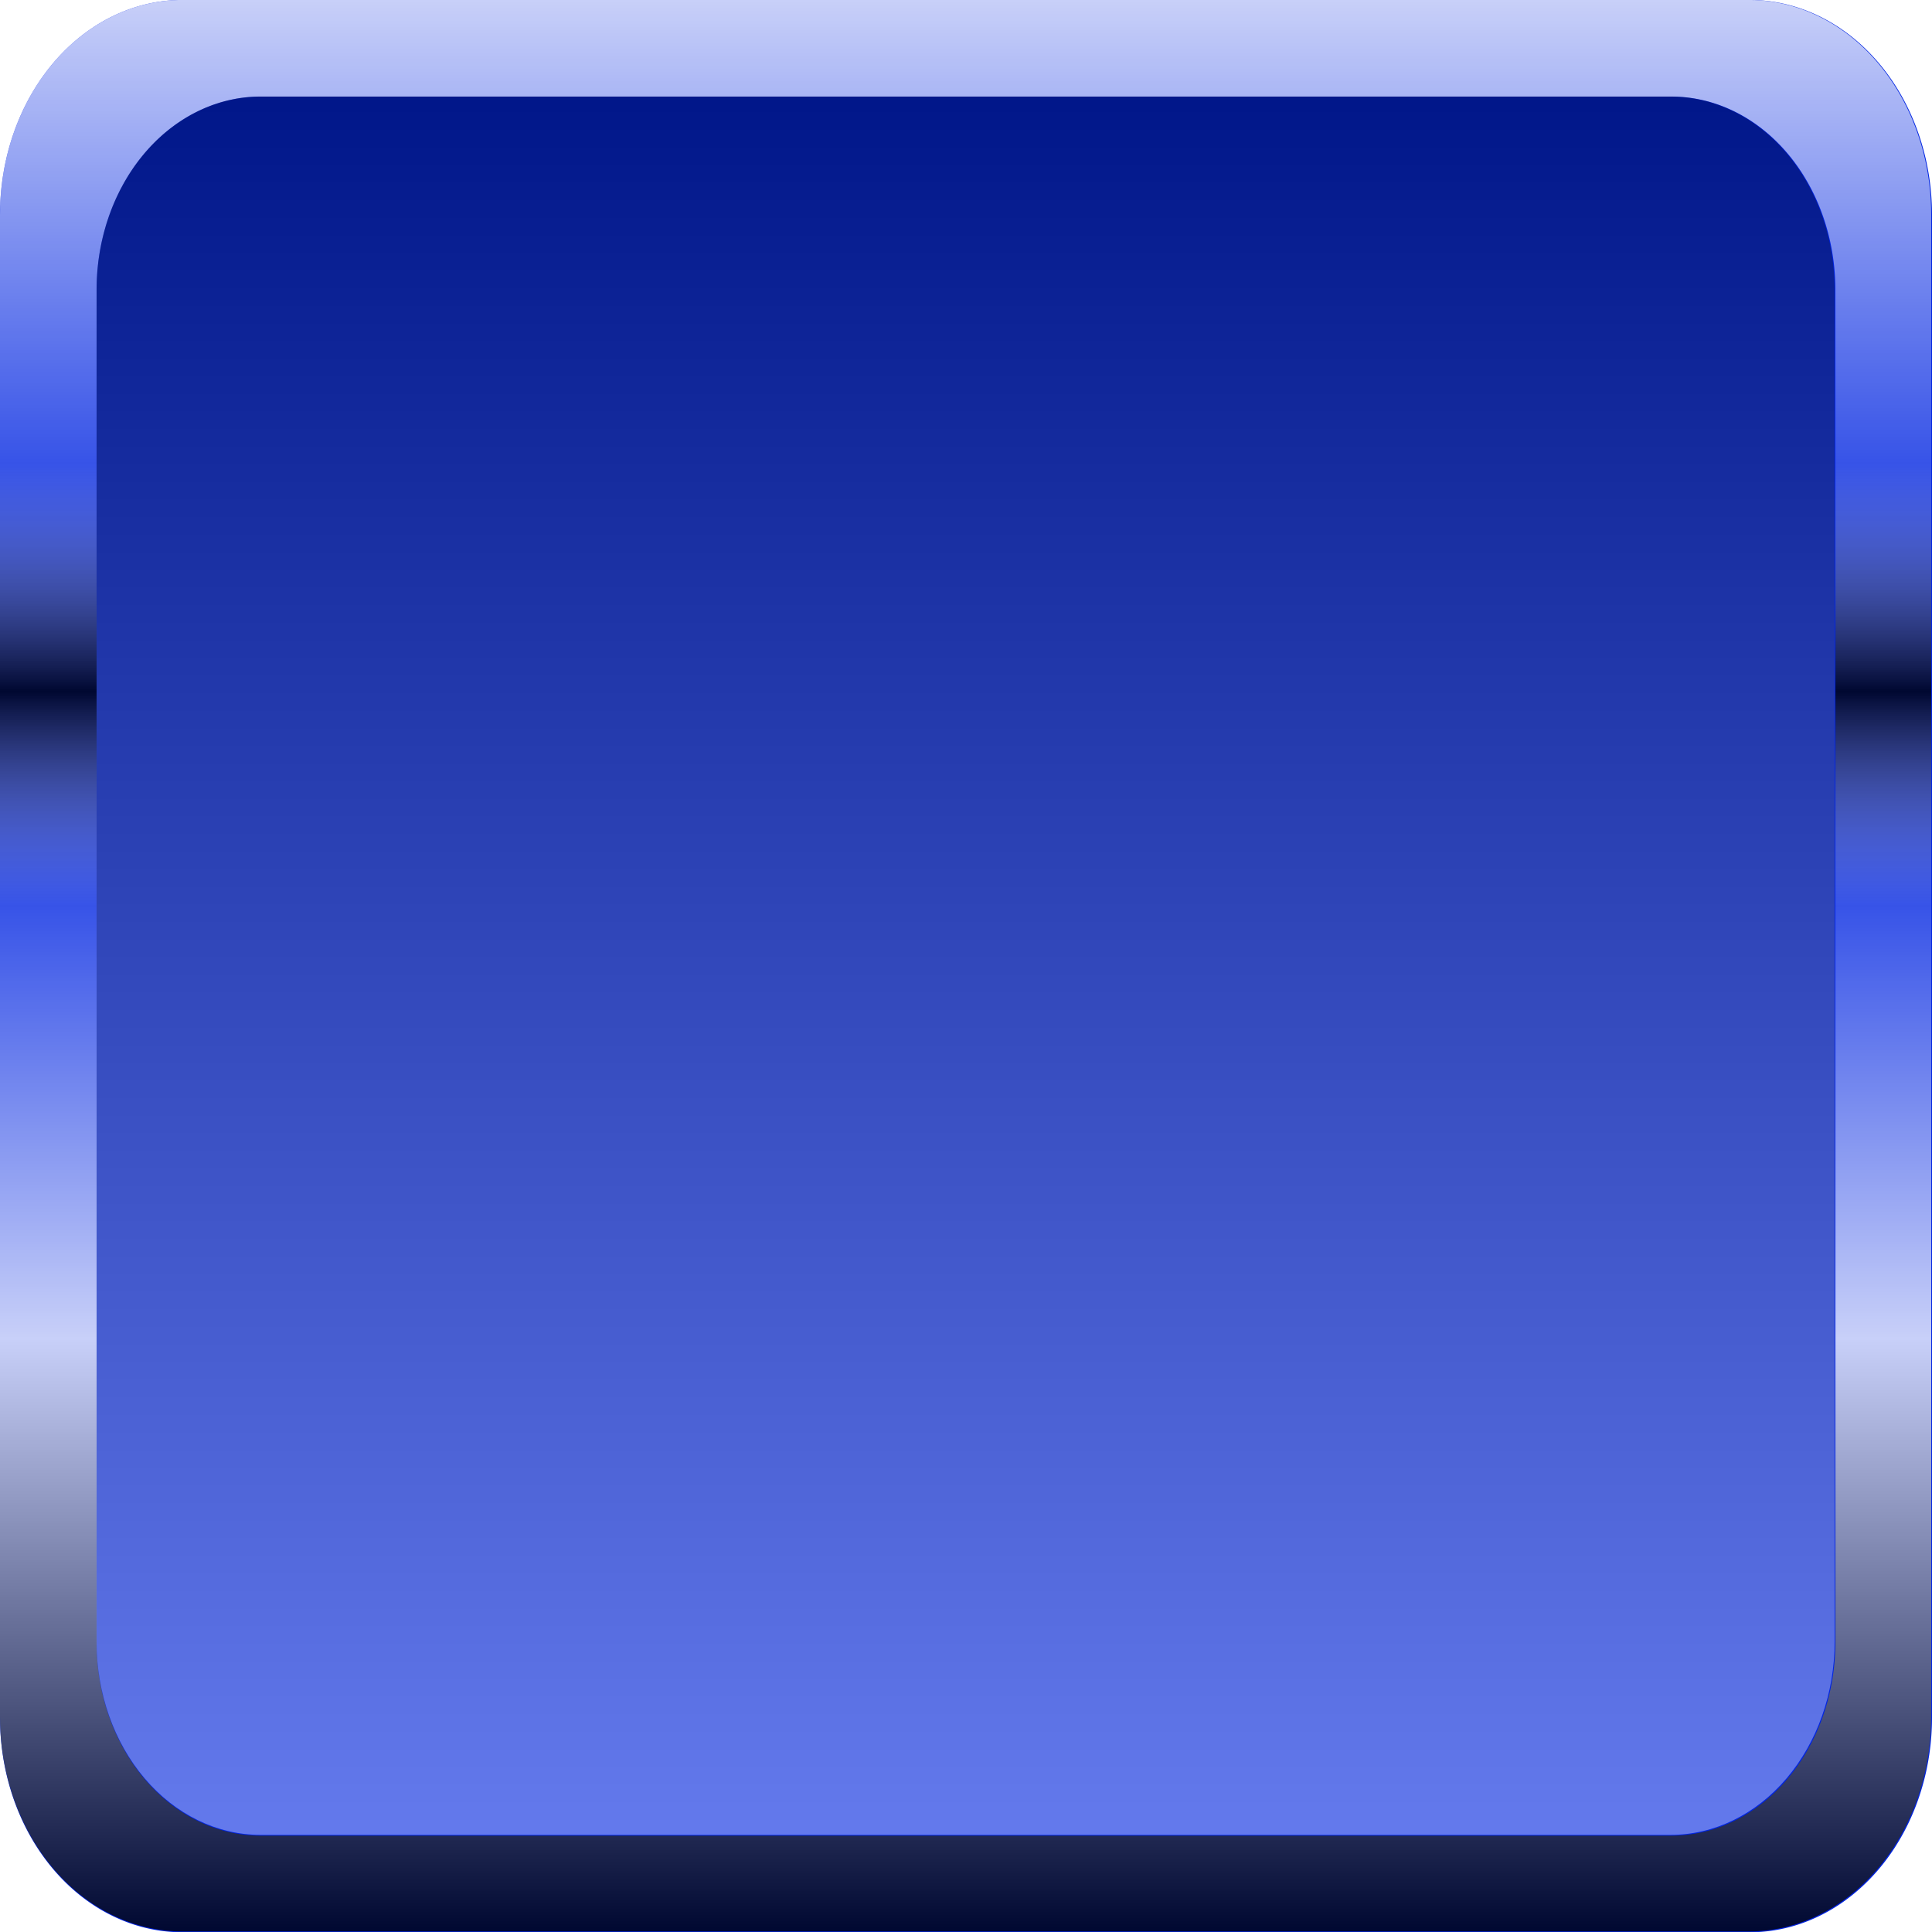 <?xml version="1.0" encoding="UTF-8" standalone="no"?>
<!-- Created with Inkscape (http://www.inkscape.org/) -->

<svg
   xmlns:dc="http://purl.org/dc/elements/1.1/"
   xmlns:cc="http://creativecommons.org/ns#"
   xmlns:rdf="http://www.w3.org/1999/02/22-rdf-syntax-ns#"
   xmlns:svg="http://www.w3.org/2000/svg"
   xmlns="http://www.w3.org/2000/svg"
   xmlns:sodipodi="http://sodipodi.sourceforge.net/DTD/sodipodi-0.dtd"
   xmlns:inkscape="http://www.inkscape.org/namespaces/inkscape"
   width="50mm"
   height="50mm"
   viewBox="0 0 50 50"
   version="1.1"
   id="svg1851"
   inkscape:version="0.92.4 (5da689c313, 2019-01-14)"
   sodipodi:docname="bleu foncé.svg">
  <defs
     id="defs1845">
    <linearGradient
       id="b"
       x2="0"
       y1="46"
       y2="1"
       gradientUnits="userSpaceOnUse">
      <stop
         stop-opacity=".784"
         offset="0"
         id="stop14" />
      <stop
         stop-color="#fff"
         stop-opacity=".784"
         offset=".307"
         id="stop16" />
      <stop
         stop-color="#fff"
         stop-opacity=".216"
         offset=".531"
         id="stop18" />
      <stop
         stop-opacity=".784"
         offset=".642"
         id="stop20" />
      <stop
         stop-color="#fff"
         stop-opacity=".216"
         offset=".76"
         id="stop22" />
      <stop
         stop-color="#fff"
         stop-opacity=".784"
         offset="1"
         id="stop24" />
    </linearGradient>
    <clipPath
       id="f">
      <path
         inkscape:connector-curvature="0"
         d="m 6,1 h 43 a 5,5 0 0 1 5,5 v 35 a 5,5 0 0 1 -5,5 H 6 A 5,5 0 0 1 1,41 V 6 A 5,5 0 0 1 6,1"
         id="path2" />
    </clipPath>
    <filter
       id="d">
      <feGaussianBlur
         stdDeviation=".735"
         id="feGaussianBlur8" />
    </filter>
    <linearGradient
       id="a"
       x2="0"
       y1="44"
       y2="3"
       gradientUnits="userSpaceOnUse">
      <stop
         stop-color="#fff"
         stop-opacity=".392"
         offset="0"
         id="stop27" />
      <stop
         stop-opacity=".392"
         offset="1"
         id="stop29" />
    </linearGradient>
    <clipPath
       id="e">
      <path
         inkscape:connector-curvature="0"
         d="m 8.15,3.25 h 38.7 a 4.5,4.5 0 0 1 4.5,4.5 v 31.5 a 4.5,4.5 0 0 1 -4.5,4.5 H 8.15 a 4.5,4.5 0 0 1 -4.5,-4.5 V 7.75 a 4.5,4.5 0 0 1 4.5,-4.5"
         id="path5" />
    </clipPath>
    <filter
       id="c">
      <feGaussianBlur
         stdDeviation=".661"
         id="feGaussianBlur11" />
    </filter>
    <linearGradient
       id="b-4"
       x2="0"
       y1="46"
       y2="1"
       gradientUnits="userSpaceOnUse">
      <stop
         stop-opacity=".784"
         offset="0"
         id="stop14-5" />
      <stop
         stop-color="#fff"
         stop-opacity=".784"
         offset=".307"
         id="stop16-9" />
      <stop
         stop-color="#fff"
         stop-opacity=".216"
         offset=".531"
         id="stop18-9" />
      <stop
         stop-opacity=".784"
         offset=".642"
         id="stop20-7" />
      <stop
         stop-color="#fff"
         stop-opacity=".216"
         offset=".76"
         id="stop22-5" />
      <stop
         stop-color="#fff"
         stop-opacity=".784"
         offset="1"
         id="stop24-5" />
    </linearGradient>
    <clipPath
       id="f-4">
      <path
         inkscape:connector-curvature="0"
         d="m 6,1 h 43 a 5,5 0 0 1 5,5 v 35 a 5,5 0 0 1 -5,5 H 6 A 5,5 0 0 1 1,41 V 6 A 5,5 0 0 1 6,1"
         id="path2-8" />
    </clipPath>
    <filter
       id="d-4">
      <feGaussianBlur
         stdDeviation=".735"
         id="feGaussianBlur8-8" />
    </filter>
    <linearGradient
       id="a-7"
       x2="0"
       y1="44"
       y2="3"
       gradientUnits="userSpaceOnUse">
      <stop
         stop-color="#fff"
         stop-opacity=".392"
         offset="0"
         id="stop27-7" />
      <stop
         stop-opacity=".392"
         offset="1"
         id="stop29-7" />
    </linearGradient>
    <clipPath
       id="e-9">
      <path
         inkscape:connector-curvature="0"
         d="m 8.15,3.25 h 38.7 a 4.5,4.5 0 0 1 4.5,4.5 v 31.5 a 4.5,4.5 0 0 1 -4.5,4.5 H 8.15 a 4.5,4.5 0 0 1 -4.5,-4.5 V 7.75 a 4.5,4.5 0 0 1 4.5,-4.5"
         id="path5-5" />
    </clipPath>
    <filter
       id="c-3">
      <feGaussianBlur
         stdDeviation=".661"
         id="feGaussianBlur11-0" />
    </filter>
    <linearGradient
       id="b-1"
       x2="0"
       y1="46"
       y2="1"
       gradientUnits="userSpaceOnUse">
      <stop
         stop-opacity=".784"
         offset="0"
         id="stop14-53" />
      <stop
         stop-color="#fff"
         stop-opacity=".784"
         offset=".307"
         id="stop16-8" />
      <stop
         stop-color="#fff"
         stop-opacity=".216"
         offset=".531"
         id="stop18-5" />
      <stop
         stop-opacity=".784"
         offset=".642"
         id="stop20-3" />
      <stop
         stop-color="#fff"
         stop-opacity=".216"
         offset=".76"
         id="stop22-9" />
      <stop
         stop-color="#fff"
         stop-opacity=".784"
         offset="1"
         id="stop24-55" />
    </linearGradient>
    <clipPath
       id="f-1">
      <path
         inkscape:connector-curvature="0"
         d="m 6,1 h 43 a 5,5 0 0 1 5,5 v 35 a 5,5 0 0 1 -5,5 H 6 A 5,5 0 0 1 1,41 V 6 A 5,5 0 0 1 6,1"
         id="path2-9" />
    </clipPath>
    <filter
       id="d-6">
      <feGaussianBlur
         stdDeviation=".735"
         id="feGaussianBlur8-82" />
    </filter>
    <linearGradient
       id="a-9"
       x2="0"
       y1="44"
       y2="3"
       gradientUnits="userSpaceOnUse">
      <stop
         stop-color="#fff"
         stop-opacity=".392"
         offset="0"
         id="stop27-3" />
      <stop
         stop-opacity=".392"
         offset="1"
         id="stop29-2" />
    </linearGradient>
    <clipPath
       id="e-6">
      <path
         inkscape:connector-curvature="0"
         d="m 8.15,3.25 h 38.7 a 4.5,4.5 0 0 1 4.5,4.5 v 31.5 a 4.5,4.5 0 0 1 -4.5,4.5 H 8.15 a 4.5,4.5 0 0 1 -4.5,-4.5 V 7.75 a 4.5,4.5 0 0 1 4.5,-4.5"
         id="path5-0" />
    </clipPath>
    <filter
       id="c-8">
      <feGaussianBlur
         stdDeviation=".661"
         id="feGaussianBlur11-5" />
    </filter>
    <linearGradient
       id="b-2"
       x2="0"
       y1="46"
       y2="1"
       gradientUnits="userSpaceOnUse">
      <stop
         stop-opacity=".784"
         offset="0"
         id="stop14-0" />
      <stop
         stop-color="#fff"
         stop-opacity=".784"
         offset=".307"
         id="stop16-6" />
      <stop
         stop-color="#fff"
         stop-opacity=".216"
         offset=".531"
         id="stop18-59" />
      <stop
         stop-opacity=".784"
         offset=".642"
         id="stop20-6" />
      <stop
         stop-color="#fff"
         stop-opacity=".216"
         offset=".76"
         id="stop22-0" />
      <stop
         stop-color="#fff"
         stop-opacity=".784"
         offset="1"
         id="stop24-8" />
    </linearGradient>
    <clipPath
       id="f-3">
      <path
         inkscape:connector-curvature="0"
         d="m 6,1 h 43 a 5,5 0 0 1 5,5 v 35 a 5,5 0 0 1 -5,5 H 6 A 5,5 0 0 1 1,41 V 6 A 5,5 0 0 1 6,1"
         id="path2-2" />
    </clipPath>
    <filter
       id="d-0">
      <feGaussianBlur
         stdDeviation=".735"
         id="feGaussianBlur8-3" />
    </filter>
    <linearGradient
       id="a-93"
       x2="0"
       y1="44"
       y2="3"
       gradientUnits="userSpaceOnUse">
      <stop
         stop-color="#fff"
         stop-opacity=".392"
         offset="0"
         id="stop27-6" />
      <stop
         stop-opacity=".392"
         offset="1"
         id="stop29-3" />
    </linearGradient>
    <clipPath
       id="e-3">
      <path
         inkscape:connector-curvature="0"
         d="m 8.15,3.25 h 38.7 a 4.5,4.5 0 0 1 4.5,4.5 v 31.5 a 4.5,4.5 0 0 1 -4.5,4.5 H 8.15 a 4.5,4.5 0 0 1 -4.5,-4.5 V 7.75 a 4.5,4.5 0 0 1 4.5,-4.5"
         id="path5-6" />
    </clipPath>
    <filter
       id="c-85">
      <feGaussianBlur
         stdDeviation=".661"
         id="feGaussianBlur11-4" />
    </filter>
    <linearGradient
       id="b-3"
       x2="0"
       y1="46"
       y2="1"
       gradientUnits="userSpaceOnUse">
      <stop
         stop-opacity=".784"
         offset="0"
         id="stop14-8" />
      <stop
         stop-color="#fff"
         stop-opacity=".784"
         offset=".307"
         id="stop16-0" />
      <stop
         stop-color="#fff"
         stop-opacity=".216"
         offset=".531"
         id="stop18-0" />
      <stop
         stop-opacity=".784"
         offset=".642"
         id="stop20-4" />
      <stop
         stop-color="#fff"
         stop-opacity=".216"
         offset=".76"
         id="stop22-6" />
      <stop
         stop-color="#fff"
         stop-opacity=".784"
         offset="1"
         id="stop24-4" />
    </linearGradient>
    <clipPath
       id="f-49">
      <path
         inkscape:connector-curvature="0"
         d="m 6,1 h 43 a 5,5 0 0 1 5,5 v 35 a 5,5 0 0 1 -5,5 H 6 A 5,5 0 0 1 1,41 V 6 A 5,5 0 0 1 6,1"
         id="path2-93" />
    </clipPath>
    <filter
       id="d-5">
      <feGaussianBlur
         stdDeviation=".735"
         id="feGaussianBlur8-0" />
    </filter>
    <linearGradient
       id="a-6"
       x2="0"
       y1="44"
       y2="3"
       gradientUnits="userSpaceOnUse">
      <stop
         stop-color="#fff"
         stop-opacity=".392"
         offset="0"
         id="stop27-8" />
      <stop
         stop-opacity=".392"
         offset="1"
         id="stop29-4" />
    </linearGradient>
    <clipPath
       id="e-5">
      <path
         inkscape:connector-curvature="0"
         d="m 8.15,3.25 h 38.7 a 4.5,4.5 0 0 1 4.5,4.5 v 31.5 a 4.5,4.5 0 0 1 -4.5,4.5 H 8.15 a 4.5,4.5 0 0 1 -4.5,-4.5 V 7.75 a 4.5,4.5 0 0 1 4.5,-4.5"
         id="path5-7" />
    </clipPath>
    <filter
       id="c-5">
      <feGaussianBlur
         stdDeviation=".661"
         id="feGaussianBlur11-9" />
    </filter>
    <linearGradient
       id="b-6"
       x2="0"
       y1="46"
       y2="1"
       gradientUnits="userSpaceOnUse">
      <stop
         stop-opacity=".784"
         offset="0"
         id="stop14-3" />
      <stop
         stop-color="#fff"
         stop-opacity=".784"
         offset=".307"
         id="stop16-1" />
      <stop
         stop-color="#fff"
         stop-opacity=".216"
         offset=".531"
         id="stop18-6" />
      <stop
         stop-opacity=".784"
         offset=".642"
         id="stop20-2" />
      <stop
         stop-color="#fff"
         stop-opacity=".216"
         offset=".76"
         id="stop22-61" />
      <stop
         stop-color="#fff"
         stop-opacity=".784"
         offset="1"
         id="stop24-0" />
    </linearGradient>
    <clipPath
       id="f-7">
      <path
         inkscape:connector-curvature="0"
         d="m 6,1 h 43 a 5,5 0 0 1 5,5 v 35 a 5,5 0 0 1 -5,5 H 6 A 5,5 0 0 1 1,41 V 6 A 5,5 0 0 1 6,1"
         id="path2-3" />
    </clipPath>
    <filter
       id="d-7">
      <feGaussianBlur
         stdDeviation=".735"
         id="feGaussianBlur8-2" />
    </filter>
    <linearGradient
       id="a-4"
       x2="0"
       y1="44"
       y2="3"
       gradientUnits="userSpaceOnUse">
      <stop
         stop-color="#fff"
         stop-opacity=".392"
         offset="0"
         id="stop27-2" />
      <stop
         stop-opacity=".392"
         offset="1"
         id="stop29-1" />
    </linearGradient>
    <clipPath
       id="e-98">
      <path
         inkscape:connector-curvature="0"
         d="m 8.15,3.25 h 38.7 a 4.5,4.5 0 0 1 4.5,4.5 v 31.5 a 4.5,4.5 0 0 1 -4.5,4.5 H 8.15 a 4.5,4.5 0 0 1 -4.5,-4.5 V 7.75 a 4.5,4.5 0 0 1 4.5,-4.5"
         id="path5-07" />
    </clipPath>
    <filter
       id="c-4">
      <feGaussianBlur
         stdDeviation=".661"
         id="feGaussianBlur11-2" />
    </filter>
    <linearGradient
       id="b-49"
       x2="0"
       y1="46"
       y2="1"
       gradientUnits="userSpaceOnUse">
      <stop
         stop-opacity=".784"
         offset="0"
         id="stop14-6" />
      <stop
         stop-color="#fff"
         stop-opacity=".784"
         offset=".307"
         id="stop16-7" />
      <stop
         stop-color="#fff"
         stop-opacity=".216"
         offset=".531"
         id="stop18-50" />
      <stop
         stop-opacity=".784"
         offset=".642"
         id="stop20-5" />
      <stop
         stop-color="#fff"
         stop-opacity=".216"
         offset=".76"
         id="stop22-8" />
      <stop
         stop-color="#fff"
         stop-opacity=".784"
         offset="1"
         id="stop24-3" />
    </linearGradient>
    <clipPath
       id="f-6">
      <path
         inkscape:connector-curvature="0"
         d="m 6,1 h 43 a 5,5 0 0 1 5,5 v 35 a 5,5 0 0 1 -5,5 H 6 A 5,5 0 0 1 1,41 V 6 A 5,5 0 0 1 6,1"
         id="path2-5" />
    </clipPath>
    <filter
       id="d-1">
      <feGaussianBlur
         stdDeviation=".735"
         id="feGaussianBlur8-22" />
    </filter>
    <linearGradient
       id="a-5"
       x2="0"
       y1="44"
       y2="3"
       gradientUnits="userSpaceOnUse">
      <stop
         stop-color="#fff"
         stop-opacity=".392"
         offset="0"
         id="stop27-9" />
      <stop
         stop-opacity=".392"
         offset="1"
         id="stop29-8" />
    </linearGradient>
    <clipPath
       id="e-1">
      <path
         inkscape:connector-curvature="0"
         d="m 8.15,3.25 h 38.7 a 4.5,4.5 0 0 1 4.5,4.5 v 31.5 a 4.5,4.5 0 0 1 -4.5,4.5 H 8.15 a 4.5,4.5 0 0 1 -4.5,-4.5 V 7.75 a 4.5,4.5 0 0 1 4.5,-4.5"
         id="path5-9" />
    </clipPath>
    <filter
       id="c-31">
      <feGaussianBlur
         stdDeviation=".661"
         id="feGaussianBlur11-46" />
    </filter>
    <linearGradient
       id="b-5"
       x2="0"
       y1="46"
       y2="1"
       gradientUnits="userSpaceOnUse">
      <stop
         stop-opacity=".784"
         offset="0"
         id="stop14-1" />
      <stop
         stop-color="#fff"
         stop-opacity=".784"
         offset=".307"
         id="stop16-69" />
      <stop
         stop-color="#fff"
         stop-opacity=".216"
         offset=".531"
         id="stop18-53" />
      <stop
         stop-opacity=".784"
         offset=".642"
         id="stop20-40" />
      <stop
         stop-color="#fff"
         stop-opacity=".216"
         offset=".76"
         id="stop22-4" />
      <stop
         stop-color="#fff"
         stop-opacity=".784"
         offset="1"
         id="stop24-6" />
    </linearGradient>
    <clipPath
       id="f-0">
      <path
         inkscape:connector-curvature="0"
         d="m 6,1 h 43 a 5,5 0 0 1 5,5 v 35 a 5,5 0 0 1 -5,5 H 6 A 5,5 0 0 1 1,41 V 6 A 5,5 0 0 1 6,1"
         id="path2-1" />
    </clipPath>
    <filter
       id="d-8">
      <feGaussianBlur
         stdDeviation=".735"
         id="feGaussianBlur8-32" />
    </filter>
    <linearGradient
       id="a-65"
       x2="0"
       y1="44"
       y2="3"
       gradientUnits="userSpaceOnUse">
      <stop
         stop-color="#fff"
         stop-opacity=".392"
         offset="0"
         id="stop27-91" />
      <stop
         stop-opacity=".392"
         offset="1"
         id="stop29-89" />
    </linearGradient>
    <clipPath
       id="e-59">
      <path
         inkscape:connector-curvature="0"
         d="m 8.15,3.25 h 38.7 a 4.5,4.5 0 0 1 4.5,4.5 v 31.5 a 4.5,4.5 0 0 1 -4.5,4.5 H 8.15 a 4.5,4.5 0 0 1 -4.5,-4.5 V 7.75 a 4.5,4.5 0 0 1 4.5,-4.5"
         id="path5-3" />
    </clipPath>
    <filter
       id="c-7">
      <feGaussianBlur
         stdDeviation=".661"
         id="feGaussianBlur11-8" />
    </filter>
    <linearGradient
       id="b-65"
       x2="0"
       y1="46"
       y2="1"
       gradientUnits="userSpaceOnUse">
      <stop
         stop-opacity=".784"
         offset="0"
         id="stop14-83" />
      <stop
         stop-color="#fff"
         stop-opacity=".784"
         offset=".307"
         id="stop16-4" />
      <stop
         stop-color="#fff"
         stop-opacity=".216"
         offset=".531"
         id="stop18-4" />
      <stop
         stop-opacity=".784"
         offset=".642"
         id="stop20-59" />
      <stop
         stop-color="#fff"
         stop-opacity=".216"
         offset=".76"
         id="stop22-98" />
      <stop
         stop-color="#fff"
         stop-opacity=".784"
         offset="1"
         id="stop24-37" />
    </linearGradient>
    <clipPath
       id="f-76">
      <path
         inkscape:connector-curvature="0"
         d="m 6,1 h 43 a 5,5 0 0 1 5,5 v 35 a 5,5 0 0 1 -5,5 H 6 A 5,5 0 0 1 1,41 V 6 A 5,5 0 0 1 6,1"
         id="path2-58" />
    </clipPath>
    <filter
       id="d-59">
      <feGaussianBlur
         stdDeviation=".735"
         id="feGaussianBlur8-6" />
    </filter>
    <linearGradient
       id="a-56"
       x2="0"
       y1="44"
       y2="3"
       gradientUnits="userSpaceOnUse">
      <stop
         stop-color="#fff"
         stop-opacity=".392"
         offset="0"
         id="stop27-67" />
      <stop
         stop-opacity=".392"
         offset="1"
         id="stop29-6" />
    </linearGradient>
    <clipPath
       id="e-51">
      <path
         inkscape:connector-curvature="0"
         d="m 8.15,3.25 h 38.7 a 4.5,4.5 0 0 1 4.5,4.5 v 31.5 a 4.5,4.5 0 0 1 -4.5,4.5 H 8.15 a 4.5,4.5 0 0 1 -4.5,-4.5 V 7.75 a 4.5,4.5 0 0 1 4.5,-4.5"
         id="path5-1" />
    </clipPath>
    <filter
       id="c-76">
      <feGaussianBlur
         stdDeviation=".661"
         id="feGaussianBlur11-1" />
    </filter>
    <linearGradient
       id="b-499"
       x2="0"
       y1="46"
       y2="1"
       gradientUnits="userSpaceOnUse">
      <stop
         stop-opacity=".784"
         offset="0"
         id="stop14-63" />
      <stop
         stop-color="#fff"
         stop-opacity=".784"
         offset=".307"
         id="stop16-5" />
      <stop
         stop-color="#fff"
         stop-opacity=".216"
         offset=".531"
         id="stop18-90" />
      <stop
         stop-opacity=".784"
         offset=".642"
         id="stop20-35" />
      <stop
         stop-color="#fff"
         stop-opacity=".216"
         offset=".76"
         id="stop22-2" />
      <stop
         stop-color="#fff"
         stop-opacity=".784"
         offset="1"
         id="stop24-9" />
    </linearGradient>
    <clipPath
       id="f-9">
      <path
         inkscape:connector-curvature="0"
         d="m 6,1 h 43 a 5,5 0 0 1 5,5 v 35 a 5,5 0 0 1 -5,5 H 6 A 5,5 0 0 1 1,41 V 6 A 5,5 0 0 1 6,1"
         id="path2-80" />
    </clipPath>
    <filter
       id="d-43">
      <feGaussianBlur
         stdDeviation=".735"
         id="feGaussianBlur8-4" />
    </filter>
    <linearGradient
       id="a-74"
       x2="0"
       y1="44"
       y2="3"
       gradientUnits="userSpaceOnUse">
      <stop
         stop-color="#fff"
         stop-opacity=".392"
         offset="0"
         id="stop27-4" />
      <stop
         stop-opacity=".392"
         offset="1"
         id="stop29-35" />
    </linearGradient>
    <clipPath
       id="e-2">
      <path
         inkscape:connector-curvature="0"
         d="m 8.15,3.25 h 38.7 a 4.5,4.5 0 0 1 4.5,4.5 v 31.5 a 4.5,4.5 0 0 1 -4.5,4.5 H 8.15 a 4.5,4.5 0 0 1 -4.5,-4.5 V 7.75 a 4.5,4.5 0 0 1 4.5,-4.5"
         id="path5-00" />
    </clipPath>
    <filter
       id="c-32">
      <feGaussianBlur
         stdDeviation=".661"
         id="feGaussianBlur11-3" />
    </filter>
    <linearGradient
       id="b-0"
       x2="0"
       y1="46"
       y2="1"
       gradientUnits="userSpaceOnUse">
      <stop
         stop-opacity=".784"
         offset="0"
         id="stop14-86" />
      <stop
         stop-color="#fff"
         stop-opacity=".784"
         offset=".307"
         id="stop16-3" />
      <stop
         stop-color="#fff"
         stop-opacity=".216"
         offset=".531"
         id="stop18-08" />
      <stop
         stop-opacity=".784"
         offset=".642"
         id="stop20-8" />
      <stop
         stop-color="#fff"
         stop-opacity=".216"
         offset=".76"
         id="stop22-56" />
      <stop
         stop-color="#fff"
         stop-opacity=".784"
         offset="1"
         id="stop24-42" />
    </linearGradient>
    <clipPath
       id="f-04">
      <path
         inkscape:connector-curvature="0"
         d="m 6,1 h 43 a 5,5 0 0 1 5,5 v 35 a 5,5 0 0 1 -5,5 H 6 A 5,5 0 0 1 1,41 V 6 A 5,5 0 0 1 6,1"
         id="path2-26" />
    </clipPath>
    <filter
       id="d-80">
      <feGaussianBlur
         stdDeviation=".735"
         id="feGaussianBlur8-7" />
    </filter>
    <linearGradient
       id="a-3"
       x2="0"
       y1="44"
       y2="3"
       gradientUnits="userSpaceOnUse">
      <stop
         stop-color="#fff"
         stop-opacity=".392"
         offset="0"
         id="stop27-81" />
      <stop
         stop-opacity=".392"
         offset="1"
         id="stop29-23" />
    </linearGradient>
    <clipPath
       id="e-4">
      <path
         inkscape:connector-curvature="0"
         d="m 8.15,3.25 h 38.7 a 4.5,4.5 0 0 1 4.5,4.5 v 31.5 a 4.5,4.5 0 0 1 -4.5,4.5 H 8.15 a 4.5,4.5 0 0 1 -4.5,-4.5 V 7.75 a 4.5,4.5 0 0 1 4.5,-4.5"
         id="path5-99" />
    </clipPath>
    <filter
       id="c-46">
      <feGaussianBlur
         stdDeviation=".661"
         id="feGaussianBlur11-16" />
    </filter>
    <linearGradient
       id="b-09"
       x2="0"
       y1="46"
       y2="1"
       gradientUnits="userSpaceOnUse">
      <stop
         stop-opacity=".784"
         offset="0"
         id="stop14-55" />
      <stop
         stop-color="#fff"
         stop-opacity=".784"
         offset=".307"
         id="stop16-05" />
      <stop
         stop-color="#fff"
         stop-opacity=".216"
         offset=".531"
         id="stop18-63" />
      <stop
         stop-opacity=".784"
         offset=".642"
         id="stop20-0" />
      <stop
         stop-color="#fff"
         stop-opacity=".216"
         offset=".76"
         id="stop22-3" />
      <stop
         stop-color="#fff"
         stop-opacity=".784"
         offset="1"
         id="stop24-2" />
    </linearGradient>
    <clipPath
       id="f-31">
      <path
         inkscape:connector-curvature="0"
         d="m 6,1 h 43 a 5,5 0 0 1 5,5 v 35 a 5,5 0 0 1 -5,5 H 6 A 5,5 0 0 1 1,41 V 6 A 5,5 0 0 1 6,1"
         id="path2-29" />
    </clipPath>
    <filter
       id="d-2">
      <feGaussianBlur
         stdDeviation=".735"
         id="feGaussianBlur8-05" />
    </filter>
    <linearGradient
       id="a-0"
       x2="0"
       y1="44"
       y2="3"
       gradientUnits="userSpaceOnUse">
      <stop
         stop-color="#fff"
         stop-opacity=".392"
         offset="0"
         id="stop27-25" />
      <stop
         stop-opacity=".392"
         offset="1"
         id="stop29-5" />
    </linearGradient>
    <clipPath
       id="e-0">
      <path
         inkscape:connector-curvature="0"
         d="m 8.15,3.25 h 38.7 a 4.5,4.5 0 0 1 4.5,4.5 v 31.5 a 4.5,4.5 0 0 1 -4.5,4.5 H 8.15 a 4.5,4.5 0 0 1 -4.5,-4.5 V 7.75 a 4.5,4.5 0 0 1 4.5,-4.5"
         id="path5-11" />
    </clipPath>
    <filter
       id="c-2">
      <feGaussianBlur
         stdDeviation=".661"
         id="feGaussianBlur11-02" />
    </filter>
  </defs>
  <sodipodi:namedview
     id="base"
     pagecolor="#ffffff"
     bordercolor="#666666"
     borderopacity="1.0"
     inkscape:pageopacity="0.0"
     inkscape:pageshadow="2"
     inkscape:zoom="6.5457917"
     inkscape:cx="103.0433"
     inkscape:cy="94.488197"
     inkscape:document-units="mm"
     inkscape:current-layer="layer1"
     showgrid="false"
     inkscape:window-width="1916"
     inkscape:window-height="1573"
     inkscape:window-x="344"
     inkscape:window-y="30"
     inkscape:window-maximized="0"
     fit-margin-top="0"
     fit-margin-left="0"
     fit-margin-right="0"
     fit-margin-bottom="0"
     inkscape:pagecheckerboard="false" />
  <g
     inkscape:label="Calque 1"
     inkscape:groupmode="layer"
     id="layer1"
     transform="translate(0,-247)">
    <g
       style="fill:#0024e1;fill-rule:evenodd"
       transform="matrix(1,0,0,1.064,0,246.999)"
       id="g482">
      <path
         inkscape:connector-curvature="0"
         d="M 4.717,-2e-5 H 45.283 A 4.717,5.222 0 0 1 50,5.222 v 36.556 a 4.717,5.222 0 0 1 -4.717,5.222 H 4.717 A 4.717,5.222 0 0 1 0,41.778 V 5.222 A 4.717,5.222 0 0 1 4.717,-2e-5"
         id="path474" />
      <path
         style="fill:url(#b-09);filter:url(#d-2)"
         inkscape:connector-curvature="0"
         transform="matrix(0.943,0,0,1.044,-0.943,-1.044)"
         d="m 6,1 h 43 a 5,5 0 0 1 5,5 v 35 a 5,5 0 0 1 -5,5 H 6 A 5,5 0 0 1 1,41 V 6 A 5,5 0 0 1 6,1"
         clip-path="url(#f-31)"
         id="path476" />
      <path
         inkscape:connector-curvature="0"
         d="m 6.745,2.35 h 36.509 a 4.245,4.7 0 0 1 4.245,4.7 v 32.9 a 4.245,4.7 0 0 1 -4.245,4.7 H 6.745 A 4.245,4.7 0 0 1 2.5,39.95 V 7.05 a 4.245,4.7 0 0 1 4.245,-4.7"
         id="path478" />
      <path
         style="fill:url(#a-0);filter:url(#c-2)"
         inkscape:connector-curvature="0"
         transform="matrix(0.943,0,0,1.044,-0.943,-1.044)"
         d="m 8.15,3.25 h 38.7 a 4.5,4.5 0 0 1 4.5,4.5 v 31.5 a 4.5,4.5 0 0 1 -4.5,4.5 H 8.15 a 4.5,4.5 0 0 1 -4.5,-4.5 V 7.75 a 4.5,4.5 0 0 1 4.5,-4.5"
         clip-path="url(#e-0)"
         id="path480" />
    </g>
  </g>
</svg>
